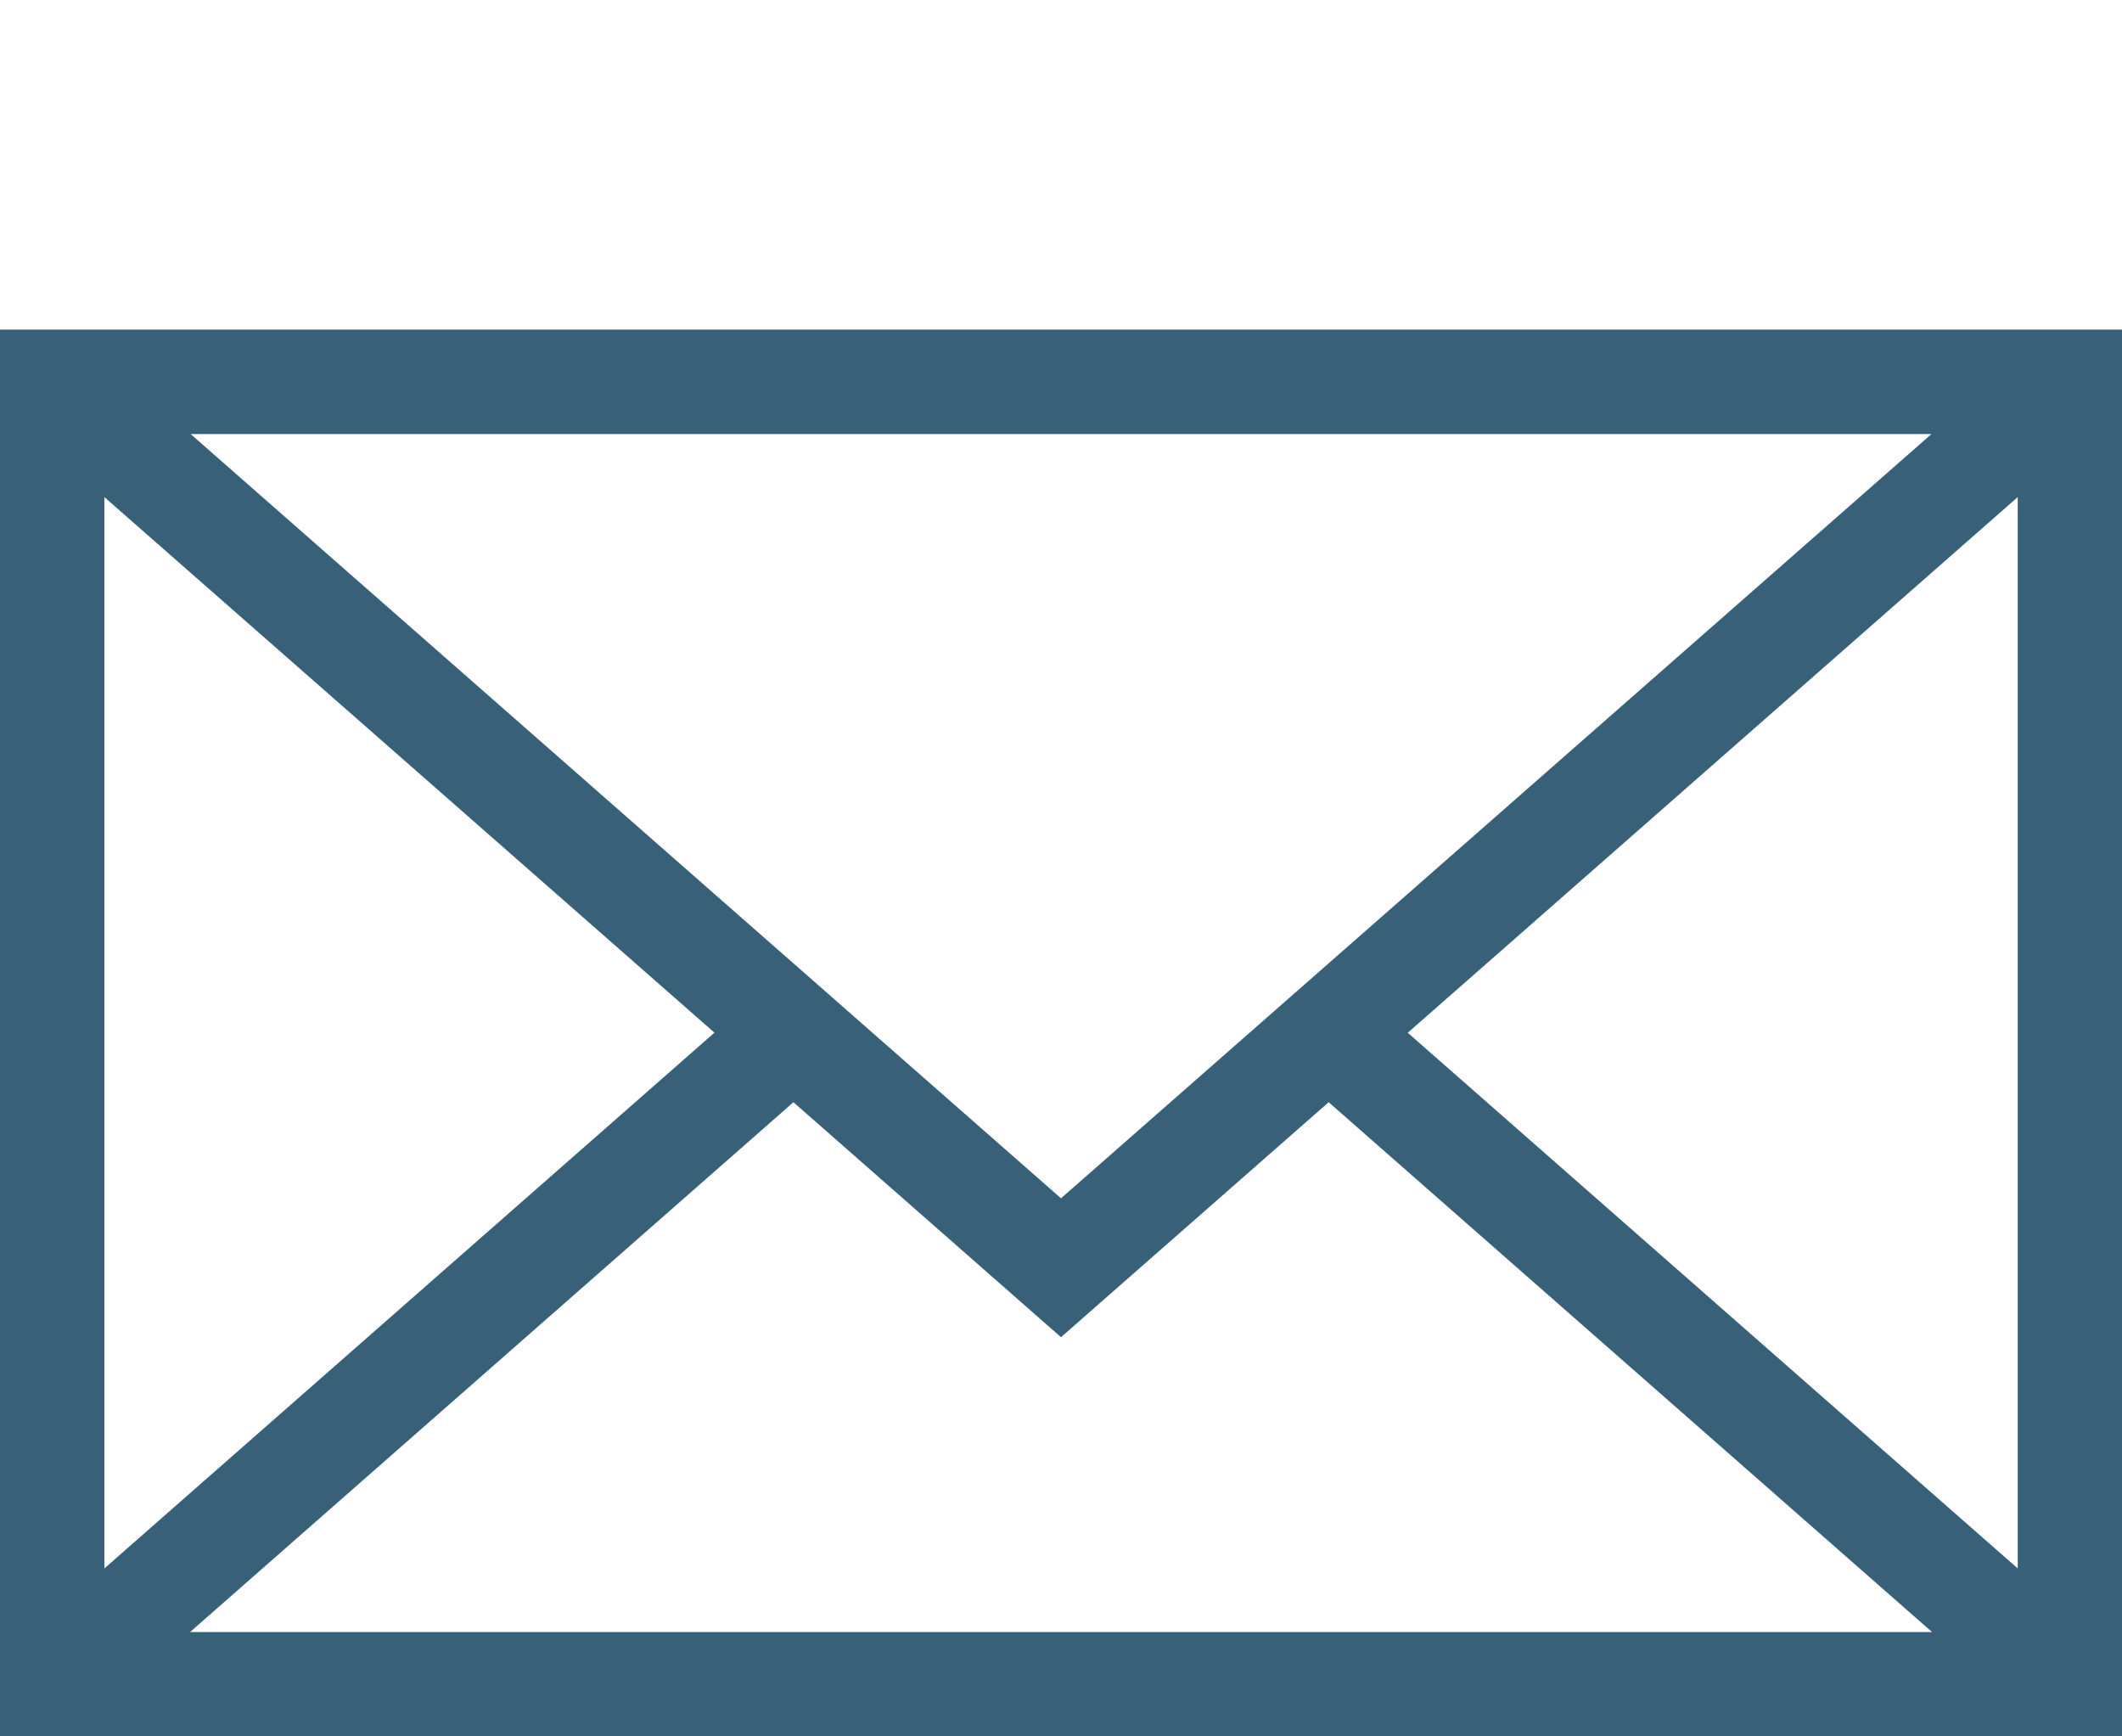 <?xml version="1.0" encoding="utf-8"?>
<!-- Generator: Adobe Illustrator 16.2.1, SVG Export Plug-In . SVG Version: 6.00 Build 0)  -->
<!DOCTYPE svg PUBLIC "-//W3C//DTD SVG 1.1//EN" "http://www.w3.org/Graphics/SVG/1.1/DTD/svg11.dtd">
<svg version="1.1" id="Layer_1" xmlns="http://www.w3.org/2000/svg" xmlns:xlink="http://www.w3.org/1999/xlink" x="0px" y="0px"
	 width="22px" height="18px" viewBox="0 0 22 18" enable-background="new 0 0 22 18" xml:space="preserve">
<path fill="#386078" d="M13.775,11.426l6.255,5.492H1.971l6.255-5.492L11,13.862L13.775,11.426z M1.082,5.153l6.325,5.552
	l-6.325,5.554V5.153z M14.595,10.706l6.324-5.553v11.106L14.595,10.706z M1.977,4.5h18.047L11,12.422L1.977,4.5z M0,18h22V3.417H0
	V18z"/>
</svg>
